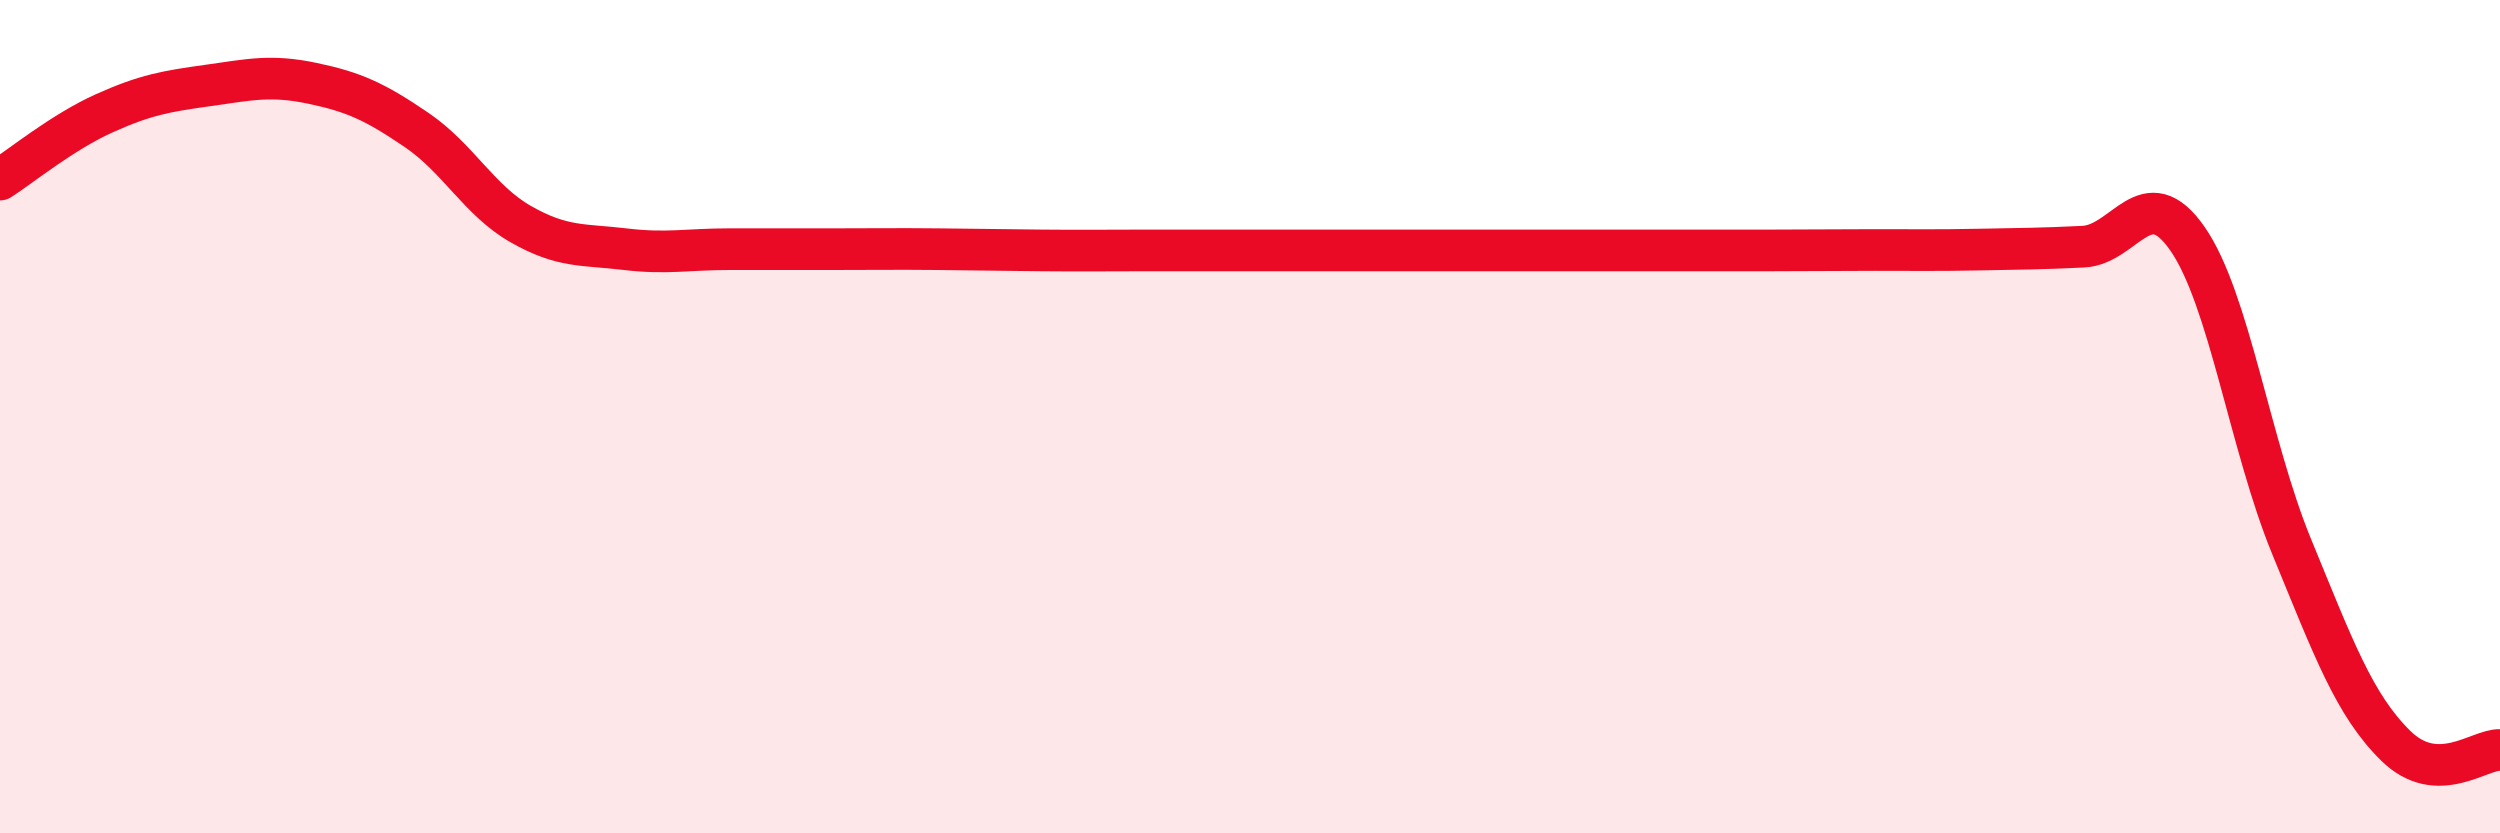 
    <svg width="60" height="20" viewBox="0 0 60 20" xmlns="http://www.w3.org/2000/svg">
      <path
        d="M 0,4.31 C 0.5,3.99 1.5,3.17 2.5,2.72 C 3.5,2.27 4,2.19 5,2.05 C 6,1.91 6.5,1.79 7.5,2 C 8.5,2.21 9,2.44 10,3.12 C 11,3.8 11.5,4.81 12.5,5.38 C 13.5,5.95 14,5.86 15,5.98 C 16,6.1 16.5,5.98 17.5,5.98 C 18.5,5.98 19,5.98 20,5.98 C 21,5.98 21.5,5.97 22.5,5.98 C 23.5,5.99 24,6 25,6.01 C 26,6.02 26.5,6.01 27.5,6.01 C 28.5,6.01 29,6.01 30,6.01 C 31,6.01 31.5,6.01 32.5,6.01 C 33.5,6.01 34,6.01 35,6.01 C 36,6.01 36.5,6.01 37.5,6.01 C 38.5,6.01 39,6.01 40,6.01 C 41,6.01 41.5,6.01 42.5,6.01 C 43.5,6.01 44,6 45,6 C 46,6 46.5,6.01 47.5,5.99 C 48.5,5.97 49,5.97 50,5.92 C 51,5.87 51.5,4.29 52.5,5.73 C 53.5,7.17 54,10.69 55,13.12 C 56,15.55 56.5,16.92 57.5,17.9 C 58.5,18.88 59.5,17.98 60,18L60 20L0 20Z"
        fill="#EB0A25"
        opacity="0.1"
        stroke-linecap="round"
        stroke-linejoin="round"
      />
      <path
        d="M 0,4.31 C 0.5,3.99 1.5,3.17 2.5,2.72 C 3.5,2.27 4,2.19 5,2.05 C 6,1.91 6.5,1.79 7.5,2 C 8.5,2.21 9,2.44 10,3.12 C 11,3.8 11.5,4.81 12.5,5.38 C 13.5,5.95 14,5.86 15,5.98 C 16,6.1 16.5,5.98 17.5,5.98 C 18.5,5.98 19,5.98 20,5.98 C 21,5.98 21.5,5.97 22.5,5.98 C 23.5,5.99 24,6 25,6.01 C 26,6.02 26.5,6.01 27.5,6.01 C 28.5,6.01 29,6.01 30,6.01 C 31,6.01 31.5,6.01 32.5,6.01 C 33.5,6.01 34,6.01 35,6.01 C 36,6.01 36.5,6.01 37.5,6.01 C 38.5,6.01 39,6.01 40,6.01 C 41,6.01 41.5,6.01 42.5,6.01 C 43.5,6.01 44,6 45,6 C 46,6 46.5,6.01 47.5,5.99 C 48.5,5.97 49,5.97 50,5.92 C 51,5.87 51.5,4.29 52.5,5.73 C 53.5,7.17 54,10.69 55,13.12 C 56,15.55 56.5,16.92 57.5,17.9 C 58.5,18.88 59.5,17.98 60,18"
        stroke="#EB0A25"
        stroke-width="1"
        fill="none"
        stroke-linecap="round"
        stroke-linejoin="round"
      />
    </svg>
  